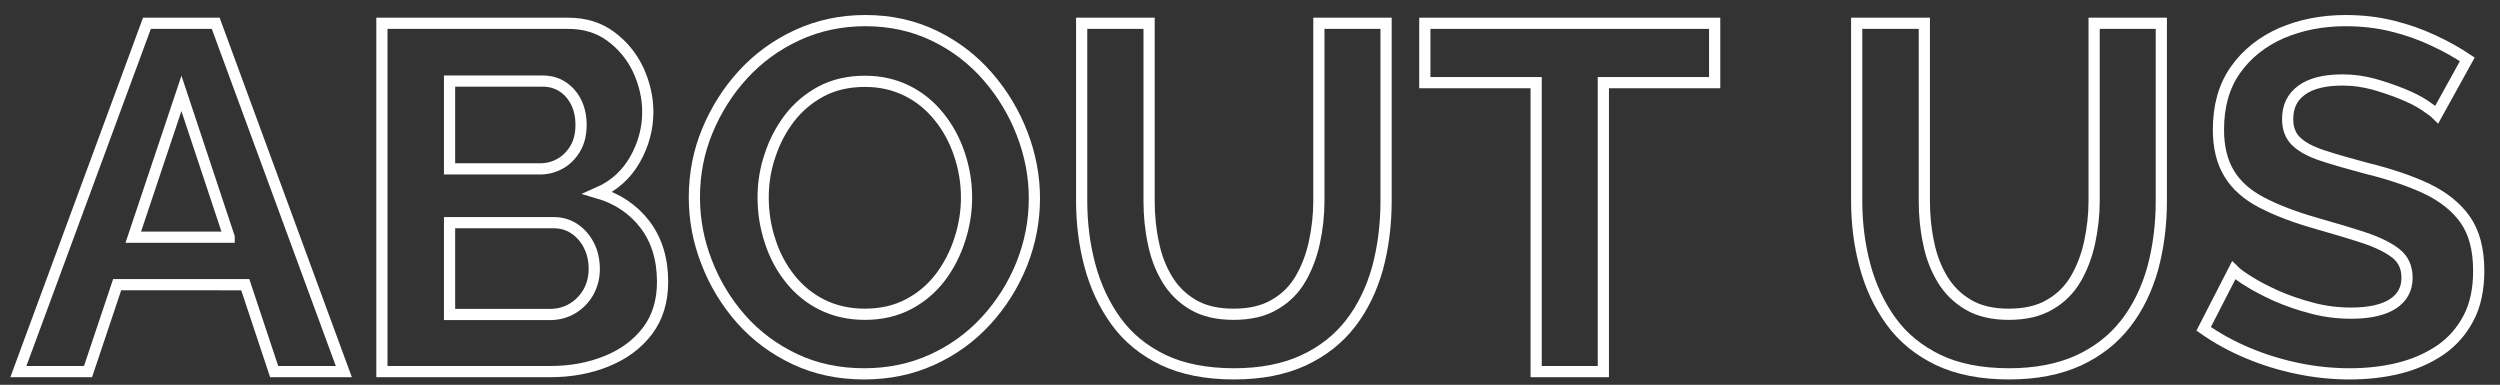 <?xml version="1.0" encoding="utf-8"?>
<!-- Generator: Adobe Illustrator 24.2.3, SVG Export Plug-In . SVG Version: 6.00 Build 0)  -->
<svg version="1.1" id="Layer_1" xmlns="http://www.w3.org/2000/svg" xmlns:xlink="http://www.w3.org/1999/xlink" x="0px" y="0px"
	 viewBox="0 0 1116.1 171.8" style="enable-background:new 0 0 1116.1 171.8;" xml:space="preserve">
<rect x="0" y="0" width="1116.1" height="171.8" fill="#333333" stroke="none"/>
<style type="text/css">
	.st0{fill:none;stroke:#FFFFFF;stroke-width:5;stroke-miterlimit:10;}
</style>
<g>
	<g>
		<path class="st0" d="M65.6,10.4h30.7l57.2,155.5h-31.1l-12.9-38.8H52.3l-13,38.8H8.2L65.6,10.4z M102.3,105.8L81,41.7l-21.5,64.2
			H102.3z"/>
		<path class="st0" d="M295.8,125.8c0,8.8-2.3,16.1-6.8,22s-10.6,10.4-18.3,13.5c-7.7,3.1-16,4.6-25.1,4.6h-75.1V10.4h83.2
			c7.3,0,13.6,1.9,18.9,5.8c5.3,3.9,9.4,8.8,12.3,14.9c2.8,6.1,4.3,12.4,4.3,18.9c0,7.4-1.9,14.5-5.7,21.2
			c-3.8,6.7-9.3,11.7-16.6,14.9c8.9,2.6,15.9,7.4,21.1,14.2C293.2,107.2,295.8,115.7,295.8,125.8z M200.7,36.2v39.2H241
			c3.4,0,6.4-0.8,9.2-2.4c2.8-1.6,5-3.9,6.7-6.8c1.7-2.9,2.5-6.4,2.5-10.5c0-3.9-0.8-7.4-2.3-10.3c-1.5-2.9-3.6-5.2-6.1-6.8
			c-2.6-1.6-5.4-2.4-8.7-2.4H200.7z M265.3,120.1c0-3.9-0.8-7.5-2.4-10.6c-1.6-3.1-3.8-5.6-6.5-7.4c-2.7-1.8-5.8-2.7-9.3-2.7h-46.4
			v41h44.9c3.6,0,7-0.9,10-2.7c3-1.8,5.4-4.3,7.1-7.3C264.5,127.1,265.3,123.7,265.3,120.1z"/>
		<path class="st0" d="M385.8,166.9c-11.4,0-21.7-2.2-31-6.6c-9.3-4.4-17.2-10.3-23.9-17.8c-6.6-7.5-11.8-16-15.4-25.4
			c-3.7-9.4-5.5-19.1-5.5-29c0-10.4,1.9-20.3,5.8-29.7c3.9-9.4,9.2-17.8,16-25.2c6.8-7.4,14.8-13.2,24.1-17.5
			c9.3-4.3,19.5-6.5,30.5-6.5c11.2,0,21.5,2.3,30.8,6.8c9.3,4.5,17.2,10.6,23.8,18.2c6.6,7.6,11.7,16.1,15.3,25.4
			c3.6,9.3,5.5,19,5.5,28.9c0,10.2-1.9,20-5.7,29.5c-3.8,9.4-9.1,17.8-15.9,25.2c-6.8,7.4-14.8,13.2-24.1,17.4
			C406.9,164.8,396.7,166.9,385.8,166.9z M340.7,88.1c0,6.7,1,13.2,3.1,19.5c2,6.3,5,11.9,8.9,16.8c3.9,4.9,8.6,8.8,14.2,11.6
			c5.6,2.8,12,4.3,19.2,4.3c7.3,0,13.8-1.5,19.5-4.5c5.7-3,10.4-7,14.2-12c3.8-5,6.7-10.7,8.7-16.9c2-6.2,3-12.4,3-18.7
			c0-6.7-1.1-13.2-3.2-19.4c-2.1-6.2-5.1-11.8-9-16.6c-3.9-4.9-8.6-8.8-14.2-11.6c-5.6-2.8-11.9-4.3-18.9-4.3
			c-7.4,0-14,1.5-19.6,4.5c-5.6,3-10.3,7-14.1,11.9c-3.8,5-6.7,10.5-8.7,16.6C341.7,75.4,340.7,81.7,340.7,88.1z"/>
		<path class="st0" d="M550.9,166.9c-12.4,0-23-2.1-31.6-6.2c-8.7-4.2-15.7-9.9-21-17.2c-5.3-7.3-9.2-15.6-11.7-24.9
			c-2.5-9.3-3.7-18.9-3.7-29V10.4H513v79.3c0,6.4,0.6,12.7,1.9,18.7c1.2,6.1,3.3,11.5,6.2,16.3c2.9,4.8,6.8,8.6,11.6,11.4
			c4.8,2.8,10.8,4.2,18,4.2c7.3,0,13.4-1.4,18.3-4.3c4.9-2.8,8.8-6.7,11.6-11.5c2.8-4.8,4.9-10.3,6.2-16.3c1.3-6.1,2-12.2,2-18.5
			V10.4h30v79.3c0,10.7-1.3,20.7-3.8,30c-2.6,9.3-6.6,17.6-12,24.6c-5.5,7.1-12.5,12.6-21.1,16.6
			C573.2,164.9,562.9,166.9,550.9,166.9z"/>
		<path class="st0" d="M765.5,36.9h-49.7v129h-30v-129h-49.7V10.4h129.4V36.9z"/>
		<path class="st0" d="M896.9,166.9c-12.4,0-23-2.1-31.6-6.2c-8.7-4.2-15.7-9.9-21-17.2c-5.3-7.3-9.2-15.6-11.7-24.9
			c-2.5-9.3-3.7-18.9-3.7-29V10.4h30.2v79.3c0,6.4,0.6,12.7,1.9,18.7c1.2,6.1,3.3,11.5,6.2,16.3c2.9,4.8,6.8,8.6,11.6,11.4
			c4.8,2.8,10.8,4.2,18,4.2c7.3,0,13.4-1.4,18.3-4.3c4.9-2.8,8.8-6.7,11.6-11.5c2.8-4.8,4.9-10.3,6.2-16.3c1.3-6.1,2-12.2,2-18.5
			V10.4h30v79.3c0,10.7-1.3,20.7-3.8,30c-2.6,9.3-6.6,17.6-12,24.6c-5.5,7.1-12.5,12.6-21.1,16.6
			C919.2,164.9,908.9,166.9,896.9,166.9z"/>
		<path class="st0" d="M1087.9,51.1c-1-1-2.9-2.4-5.6-4.2c-2.7-1.8-6-3.4-9.9-5c-3.9-1.6-8.1-3-12.6-4.3c-4.5-1.2-9.1-1.9-13.8-1.9
			c-8.2,0-14.3,1.5-18.5,4.6c-4.2,3.1-6.2,7.3-6.2,12.9c0,4.2,1.3,7.6,3.9,10c2.6,2.5,6.6,4.6,11.8,6.3s11.8,3.6,19.7,5.7
			c10.2,2.5,19.1,5.5,26.6,9c7.5,3.6,13.3,8.2,17.3,13.9c4,5.7,6,13.3,6,22.8c0,8.3-1.5,15.4-4.6,21.2c-3.1,5.9-7.3,10.6-12.7,14.3
			c-5.4,3.6-11.5,6.3-18.4,8c-6.9,1.7-14.2,2.5-21.9,2.5c-7.7,0-15.5-0.8-23.2-2.4c-7.7-1.6-15.2-3.9-22.3-6.9
			c-7.2-3-13.7-6.6-19.7-10.8l13.4-26.1c1.3,1.3,3.6,3,7,5.1c3.4,2.1,7.4,4.2,12.3,6.4c4.8,2.1,10.1,3.9,15.8,5.4
			c5.7,1.5,11.5,2.2,17.3,2.2c8.2,0,14.4-1.4,18.6-4.1c4.2-2.7,6.4-6.6,6.4-11.7c0-4.7-1.7-8.3-5-10.9c-3.4-2.6-8-4.9-14-6.9
			c-6-2-13.1-4.1-21.2-6.4c-9.8-2.8-18-5.9-24.5-9.3c-6.6-3.4-11.5-7.7-14.7-13c-3.2-5.2-4.8-11.8-4.8-19.6
			c0-10.6,2.5-19.5,7.6-26.7s11.9-12.6,20.5-16.4c8.6-3.7,18.2-5.6,28.7-5.6c7.3,0,14.2,0.8,20.7,2.4c6.5,1.6,12.6,3.7,18.3,6.4
			c5.7,2.6,10.8,5.5,15.3,8.5L1087.9,51.1z"/>
	</g>
</g>
</svg>
